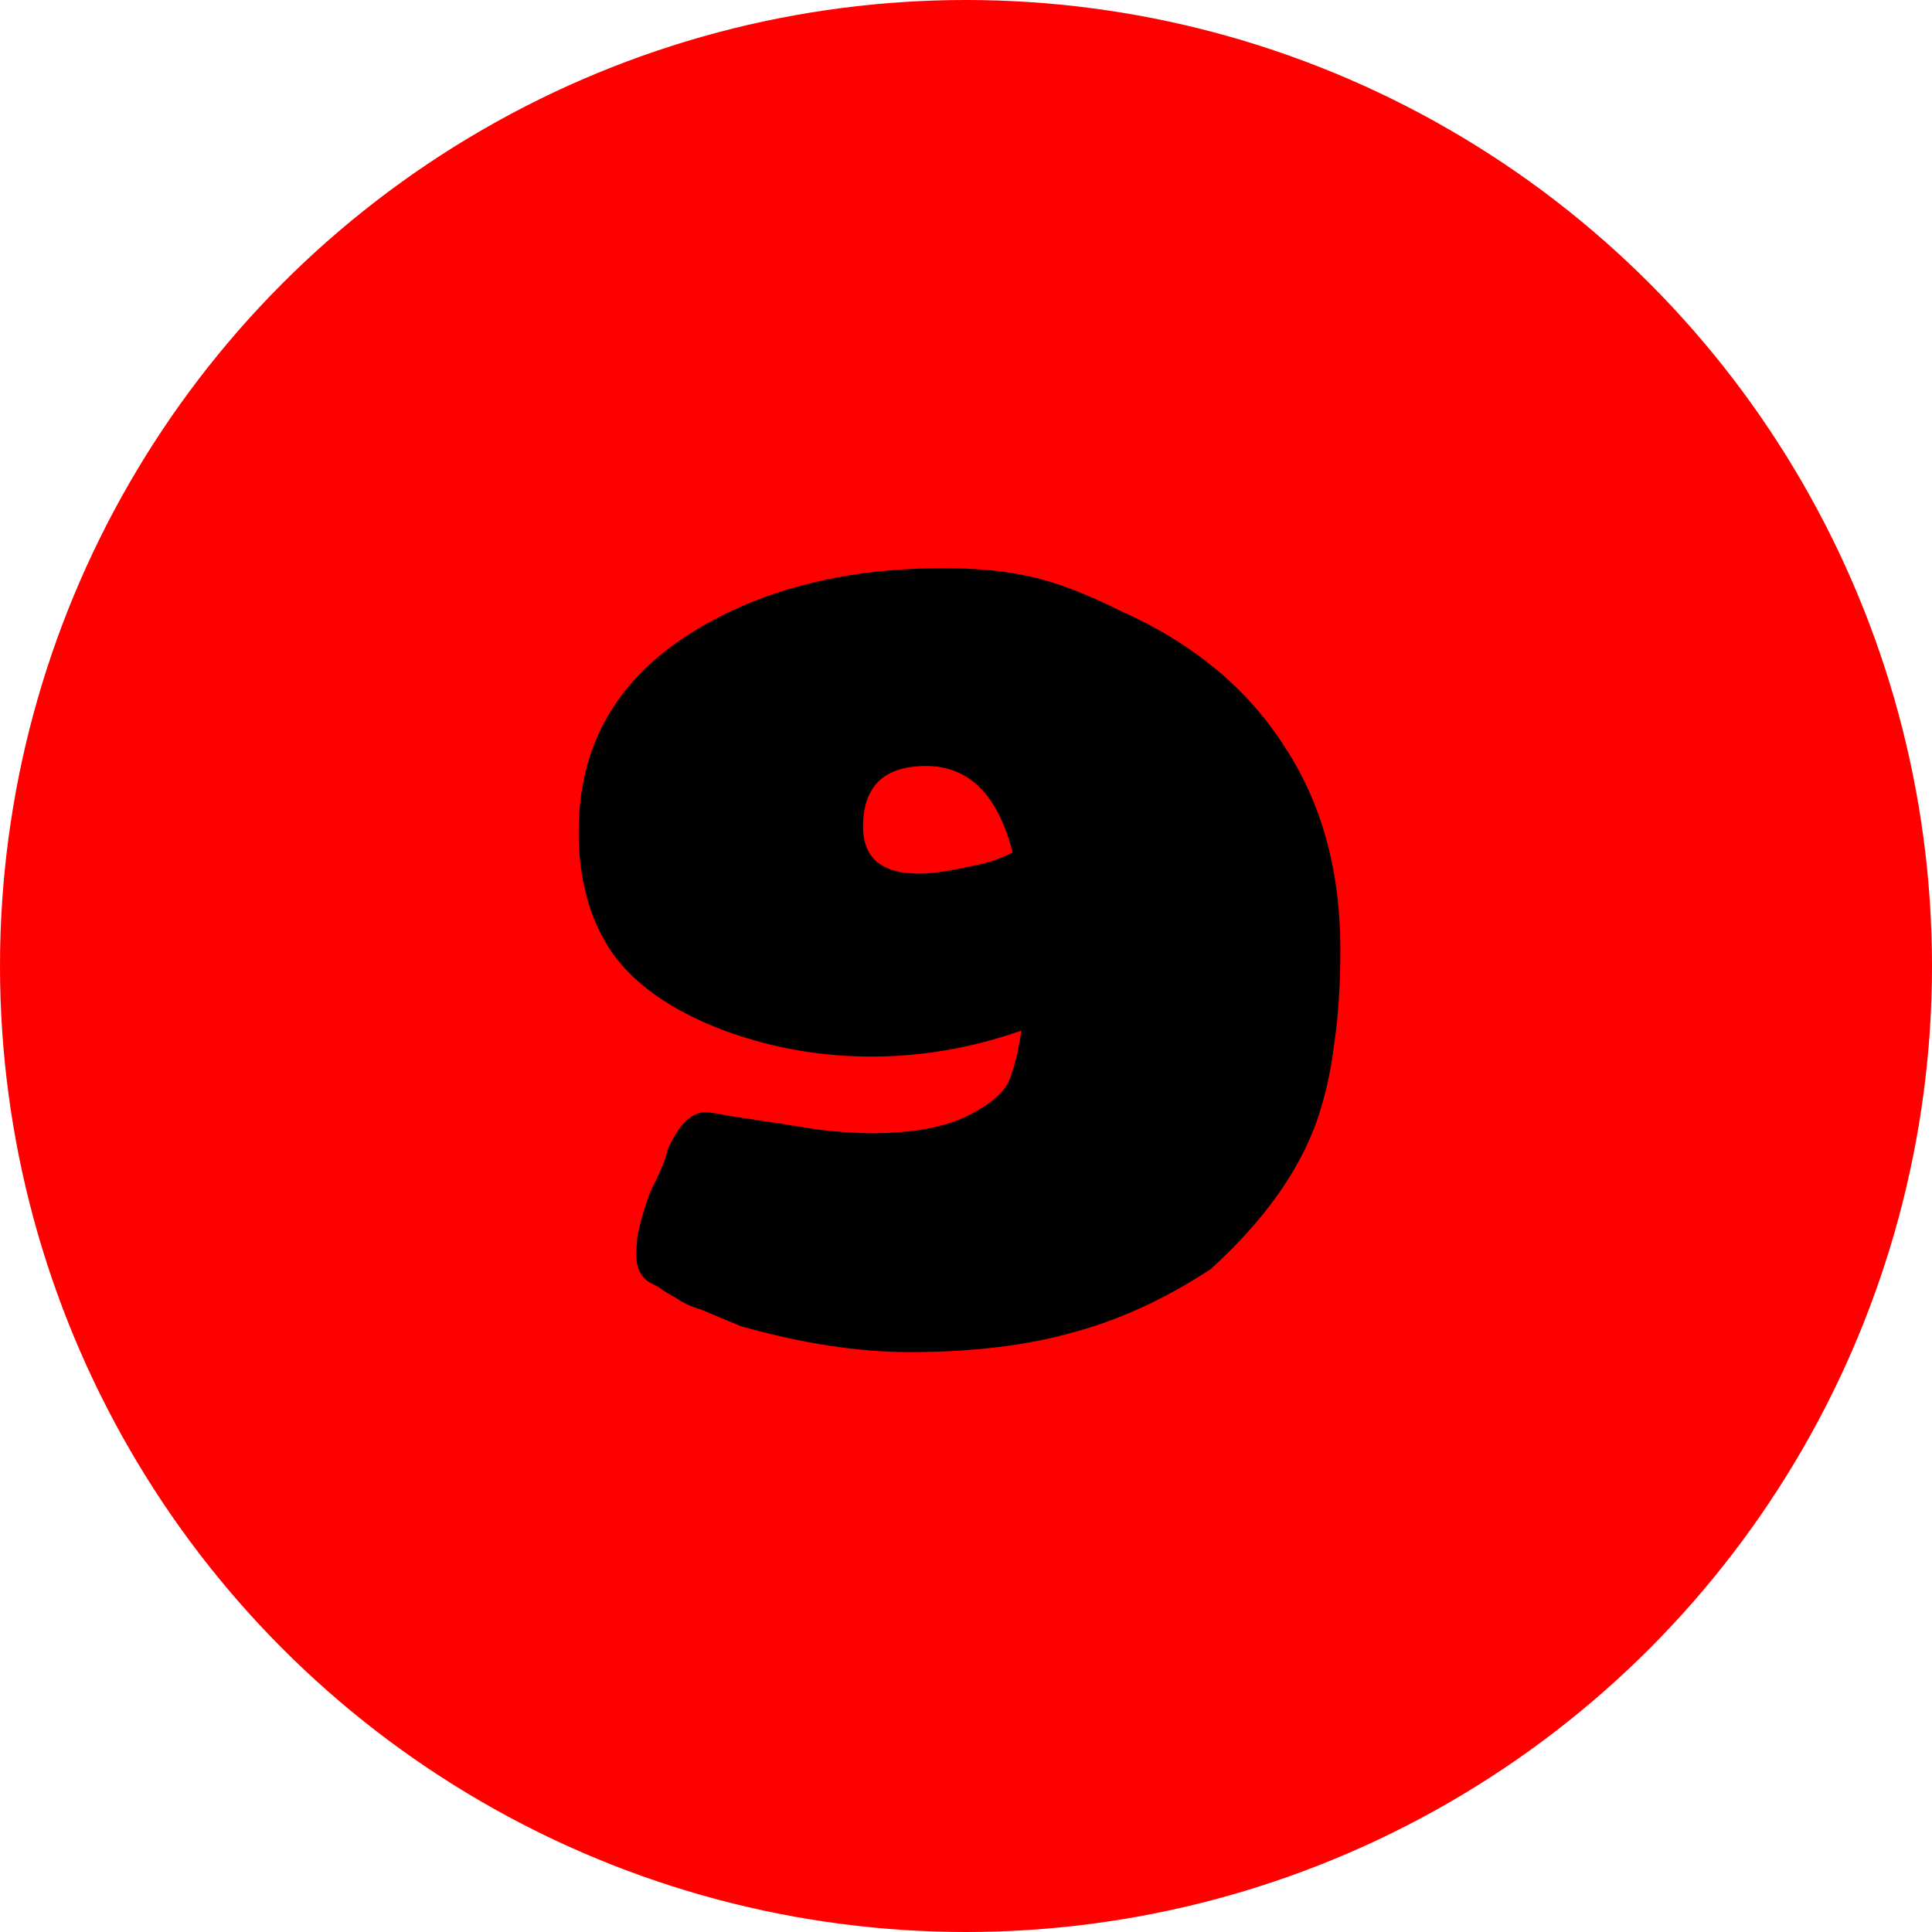 <svg xmlns="http://www.w3.org/2000/svg" fill="none" viewBox="0 0 50 50" height="50" width="50">
<circle fill="#FF0000" r="25" cy="25" cx="25"></circle>
<path fill="black" d="M23.552 34.992C22.208 34.992 20.747 34.768 19.168 34.32L18.176 33.904C17.899 33.819 17.686 33.723 17.536 33.616C17.28 33.467 17.152 33.392 17.152 33.392C17.11 33.349 17.024 33.296 16.896 33.232C16.555 33.083 16.416 32.741 16.48 32.208C16.48 31.952 16.598 31.493 16.832 30.832C17.088 30.341 17.238 29.979 17.28 29.744C17.43 29.424 17.568 29.2 17.696 29.072C17.824 28.923 17.984 28.827 18.176 28.784C18.304 28.784 18.422 28.795 18.528 28.816C18.656 28.837 18.774 28.859 18.88 28.88C19.883 29.029 20.64 29.147 21.152 29.232C21.686 29.296 22.155 29.328 22.56 29.328C23.712 29.328 24.598 29.147 25.216 28.784C25.728 28.507 26.038 28.208 26.144 27.888C26.272 27.547 26.368 27.141 26.432 26.672C25.152 27.12 23.862 27.344 22.56 27.344C21.558 27.344 20.587 27.216 19.648 26.96C18.71 26.704 17.888 26.352 17.184 25.904C16.502 25.456 16 24.955 15.68 24.4C15.211 23.611 14.976 22.651 14.976 21.52C14.976 19.323 15.936 17.616 17.856 16.4C19.648 15.269 21.835 14.704 24.416 14.704C25.291 14.704 26.048 14.779 26.688 14.928C27.35 15.077 28.107 15.365 28.96 15.792C30.838 16.624 32.256 17.787 33.216 19.28C34.198 20.752 34.688 22.512 34.688 24.56C34.688 25.499 34.635 26.32 34.528 27.024C34.443 27.728 34.294 28.389 34.08 29.008C33.611 30.331 32.694 31.611 31.328 32.848C30.155 33.616 28.971 34.16 27.776 34.48C26.582 34.821 25.174 34.992 23.552 34.992ZM23.776 22.608C23.99 22.608 24.224 22.587 24.48 22.544C24.736 22.501 25.056 22.437 25.44 22.352C25.696 22.288 25.952 22.192 26.208 22.064C25.824 20.571 25.078 19.824 23.968 19.824C22.88 19.824 22.336 20.347 22.336 21.392C22.336 22.203 22.816 22.608 23.776 22.608Z"></path>
</svg>
